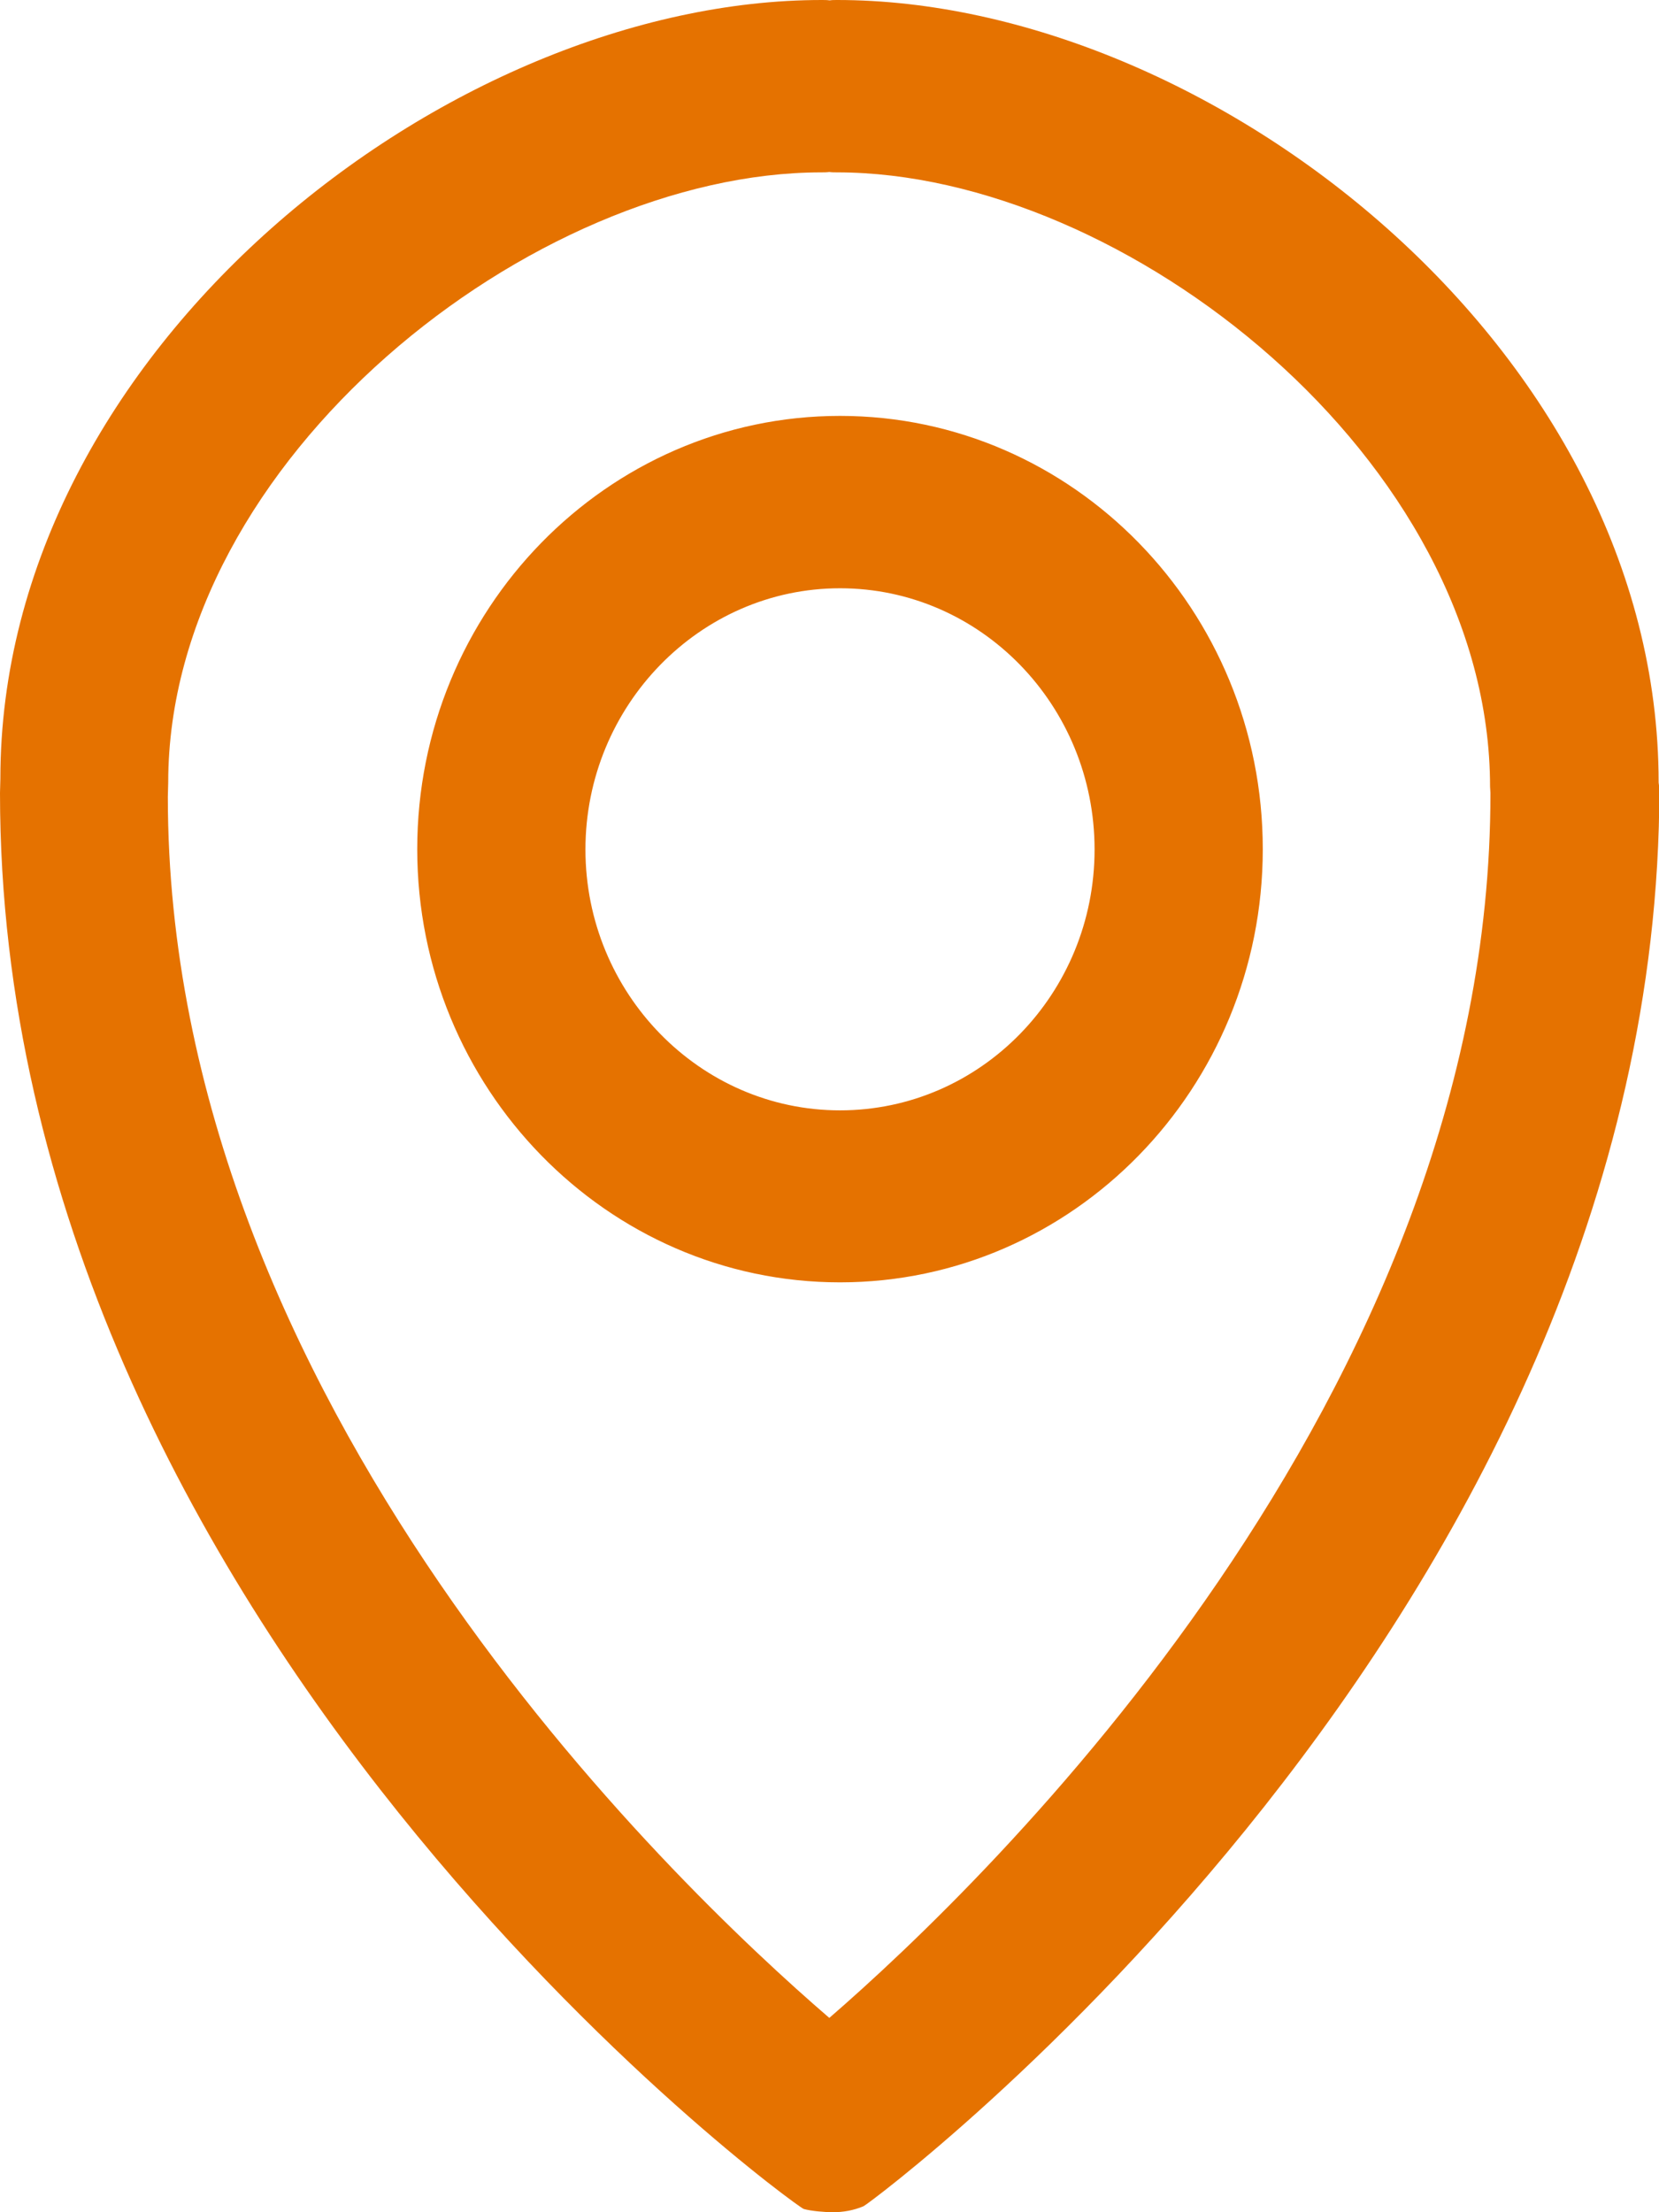 <svg width="18" height="24" viewBox="0 0 18 24" fill="none" xmlns="http://www.w3.org/2000/svg">
    <g clip-path="url(#clip0_1_772)">
        <path d="M9.114 4.512C6.585 4.512 4.527 6.62 4.527 9.212C4.527 11.804 6.585 13.912 9.114 13.912C11.644 13.912 13.701 11.804 13.701 9.212C13.701 6.62 11.644 4.512 9.114 4.512ZM9.114 12.046C7.593 12.046 6.352 10.775 6.352 9.216C6.352 7.657 7.593 6.382 9.114 6.382C10.64 6.382 11.876 7.653 11.876 9.216C11.876 10.779 10.64 12.046 9.114 12.046ZM17.996 8.49C17.996 3.786 13.121 0 9.084 0C9.054 0 9.028 0 9.002 0.004C8.972 0 8.946 0 8.916 0C4.879 0 0.004 3.786 0.004 8.448L0 8.602C0 17.652 8.631 23.942 8.721 23.965C8.803 23.988 8.953 24 9.036 24C9.148 24 9.26 23.981 9.369 23.935C9.455 23.9 18.004 17.53 18.004 8.552L17.996 8.49ZM8.998 21.892C7.285 20.417 1.821 15.199 1.821 8.644L1.825 8.49C1.825 4.988 5.786 1.87 8.912 1.87C8.938 1.87 8.968 1.87 8.998 1.866C9.024 1.87 9.054 1.87 9.081 1.87C12.202 1.87 16.167 4.988 16.167 8.536L16.171 8.602C16.179 15.149 10.688 20.429 8.998 21.892Z" fill="#E57200"></path>
    </g>
    <defs>
        <clipPath id="clip0_1_772">
            <rect width="18" height="24" fill="white"></rect>
        </clipPath>
    </defs>
</svg>